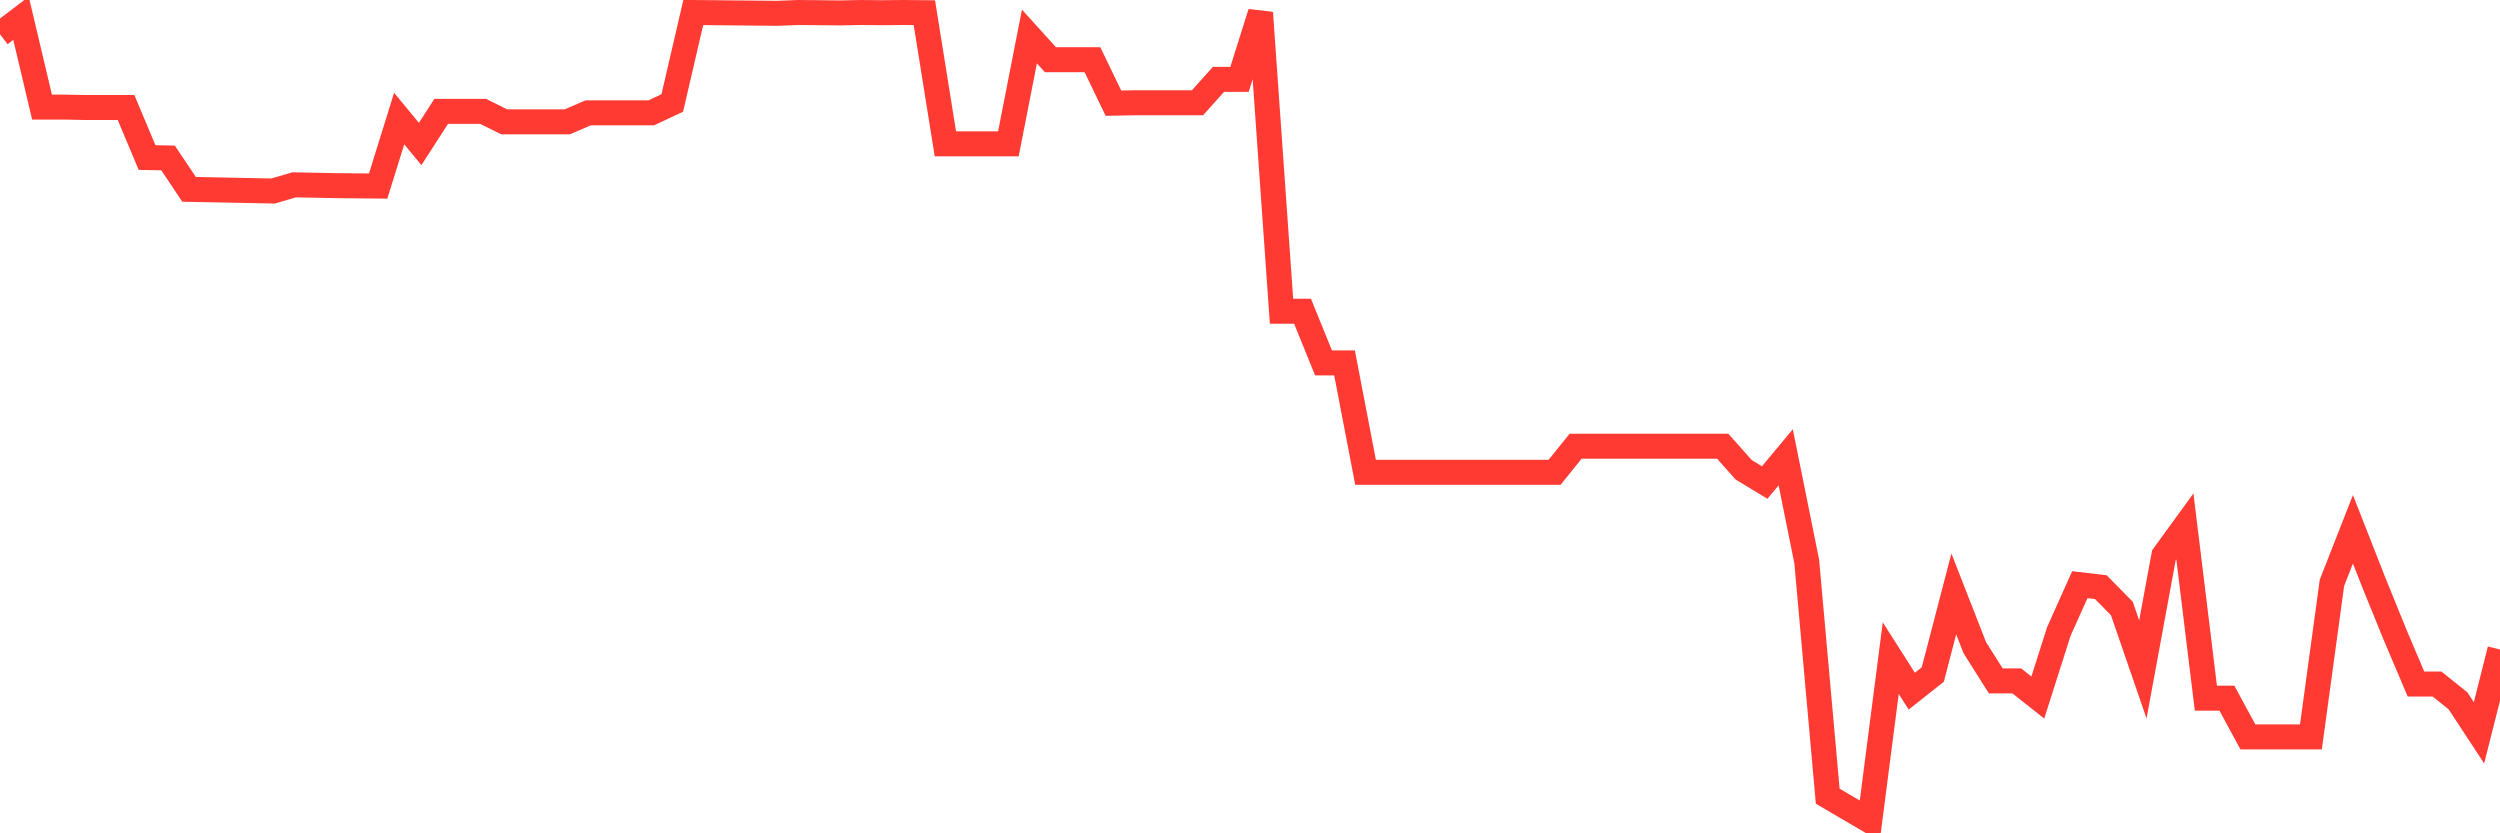 <svg
  xmlns="http://www.w3.org/2000/svg"
  xmlns:xlink="http://www.w3.org/1999/xlink"
  width="120"
  height="40"
  viewBox="0 0 120 40"
  preserveAspectRatio="none"
>
  <polyline
    points="0,1.644 1.008,0.876 2.017,5.14 3.025,5.14 4.034,5.159 5.042,5.159 6.05,5.159 7.059,7.562 8.067,7.582 9.076,9.089 10.084,9.108 11.092,9.128 12.101,9.148 13.109,9.168 14.118,8.872 15.126,8.892 16.134,8.911 17.143,8.921 18.151,8.931 19.16,5.691 20.168,6.912 21.176,5.347 22.185,5.347 23.193,5.347 24.202,5.849 25.21,5.849 26.218,5.849 27.227,5.849 28.235,5.416 29.244,5.416 30.252,5.416 31.261,5.416 32.269,4.943 33.277,0.6 34.286,0.61 35.294,0.62 36.303,0.63 37.311,0.639 38.319,0.6 39.328,0.61 40.336,0.62 41.345,0.6 42.353,0.61 43.361,0.6 44.37,0.61 45.378,6.903 46.387,6.903 47.395,6.903 48.403,6.903 49.412,1.752 50.42,2.865 51.429,2.865 52.437,2.865 53.445,4.953 54.454,4.933 55.462,4.933 56.471,4.933 57.479,4.933 58.487,3.81 59.496,3.81 60.504,0.61 61.513,14.938 62.521,14.938 63.529,17.42 64.538,17.42 65.546,22.669 66.555,22.669 67.563,22.669 68.571,22.669 69.58,22.669 70.588,22.669 71.597,22.669 72.605,22.669 73.613,22.669 74.622,22.669 75.63,21.418 76.639,21.418 77.647,21.418 78.655,21.418 79.664,21.418 80.672,21.418 81.681,21.418 82.689,21.418 83.697,22.551 84.706,23.161 85.714,21.95 86.723,26.952 87.731,38.218 88.739,38.809 89.748,39.4 90.756,31.591 91.765,33.176 92.773,32.379 93.782,28.508 94.79,31.089 95.798,32.684 96.807,32.684 97.815,33.482 98.824,30.311 99.832,28.065 100.84,28.183 101.849,29.208 102.857,32.132 103.866,26.657 104.874,25.269 105.882,33.511 106.891,33.511 107.899,35.372 108.908,35.372 109.916,35.372 110.924,35.372 111.933,27.977 112.941,25.406 113.95,27.977 114.958,30.458 115.966,32.832 116.975,32.832 117.983,33.639 118.992,35.175 120,31.177"
    fill="none"
    stroke="#ff3a33"
    stroke-width="1.2"
  >
  </polyline>
</svg>